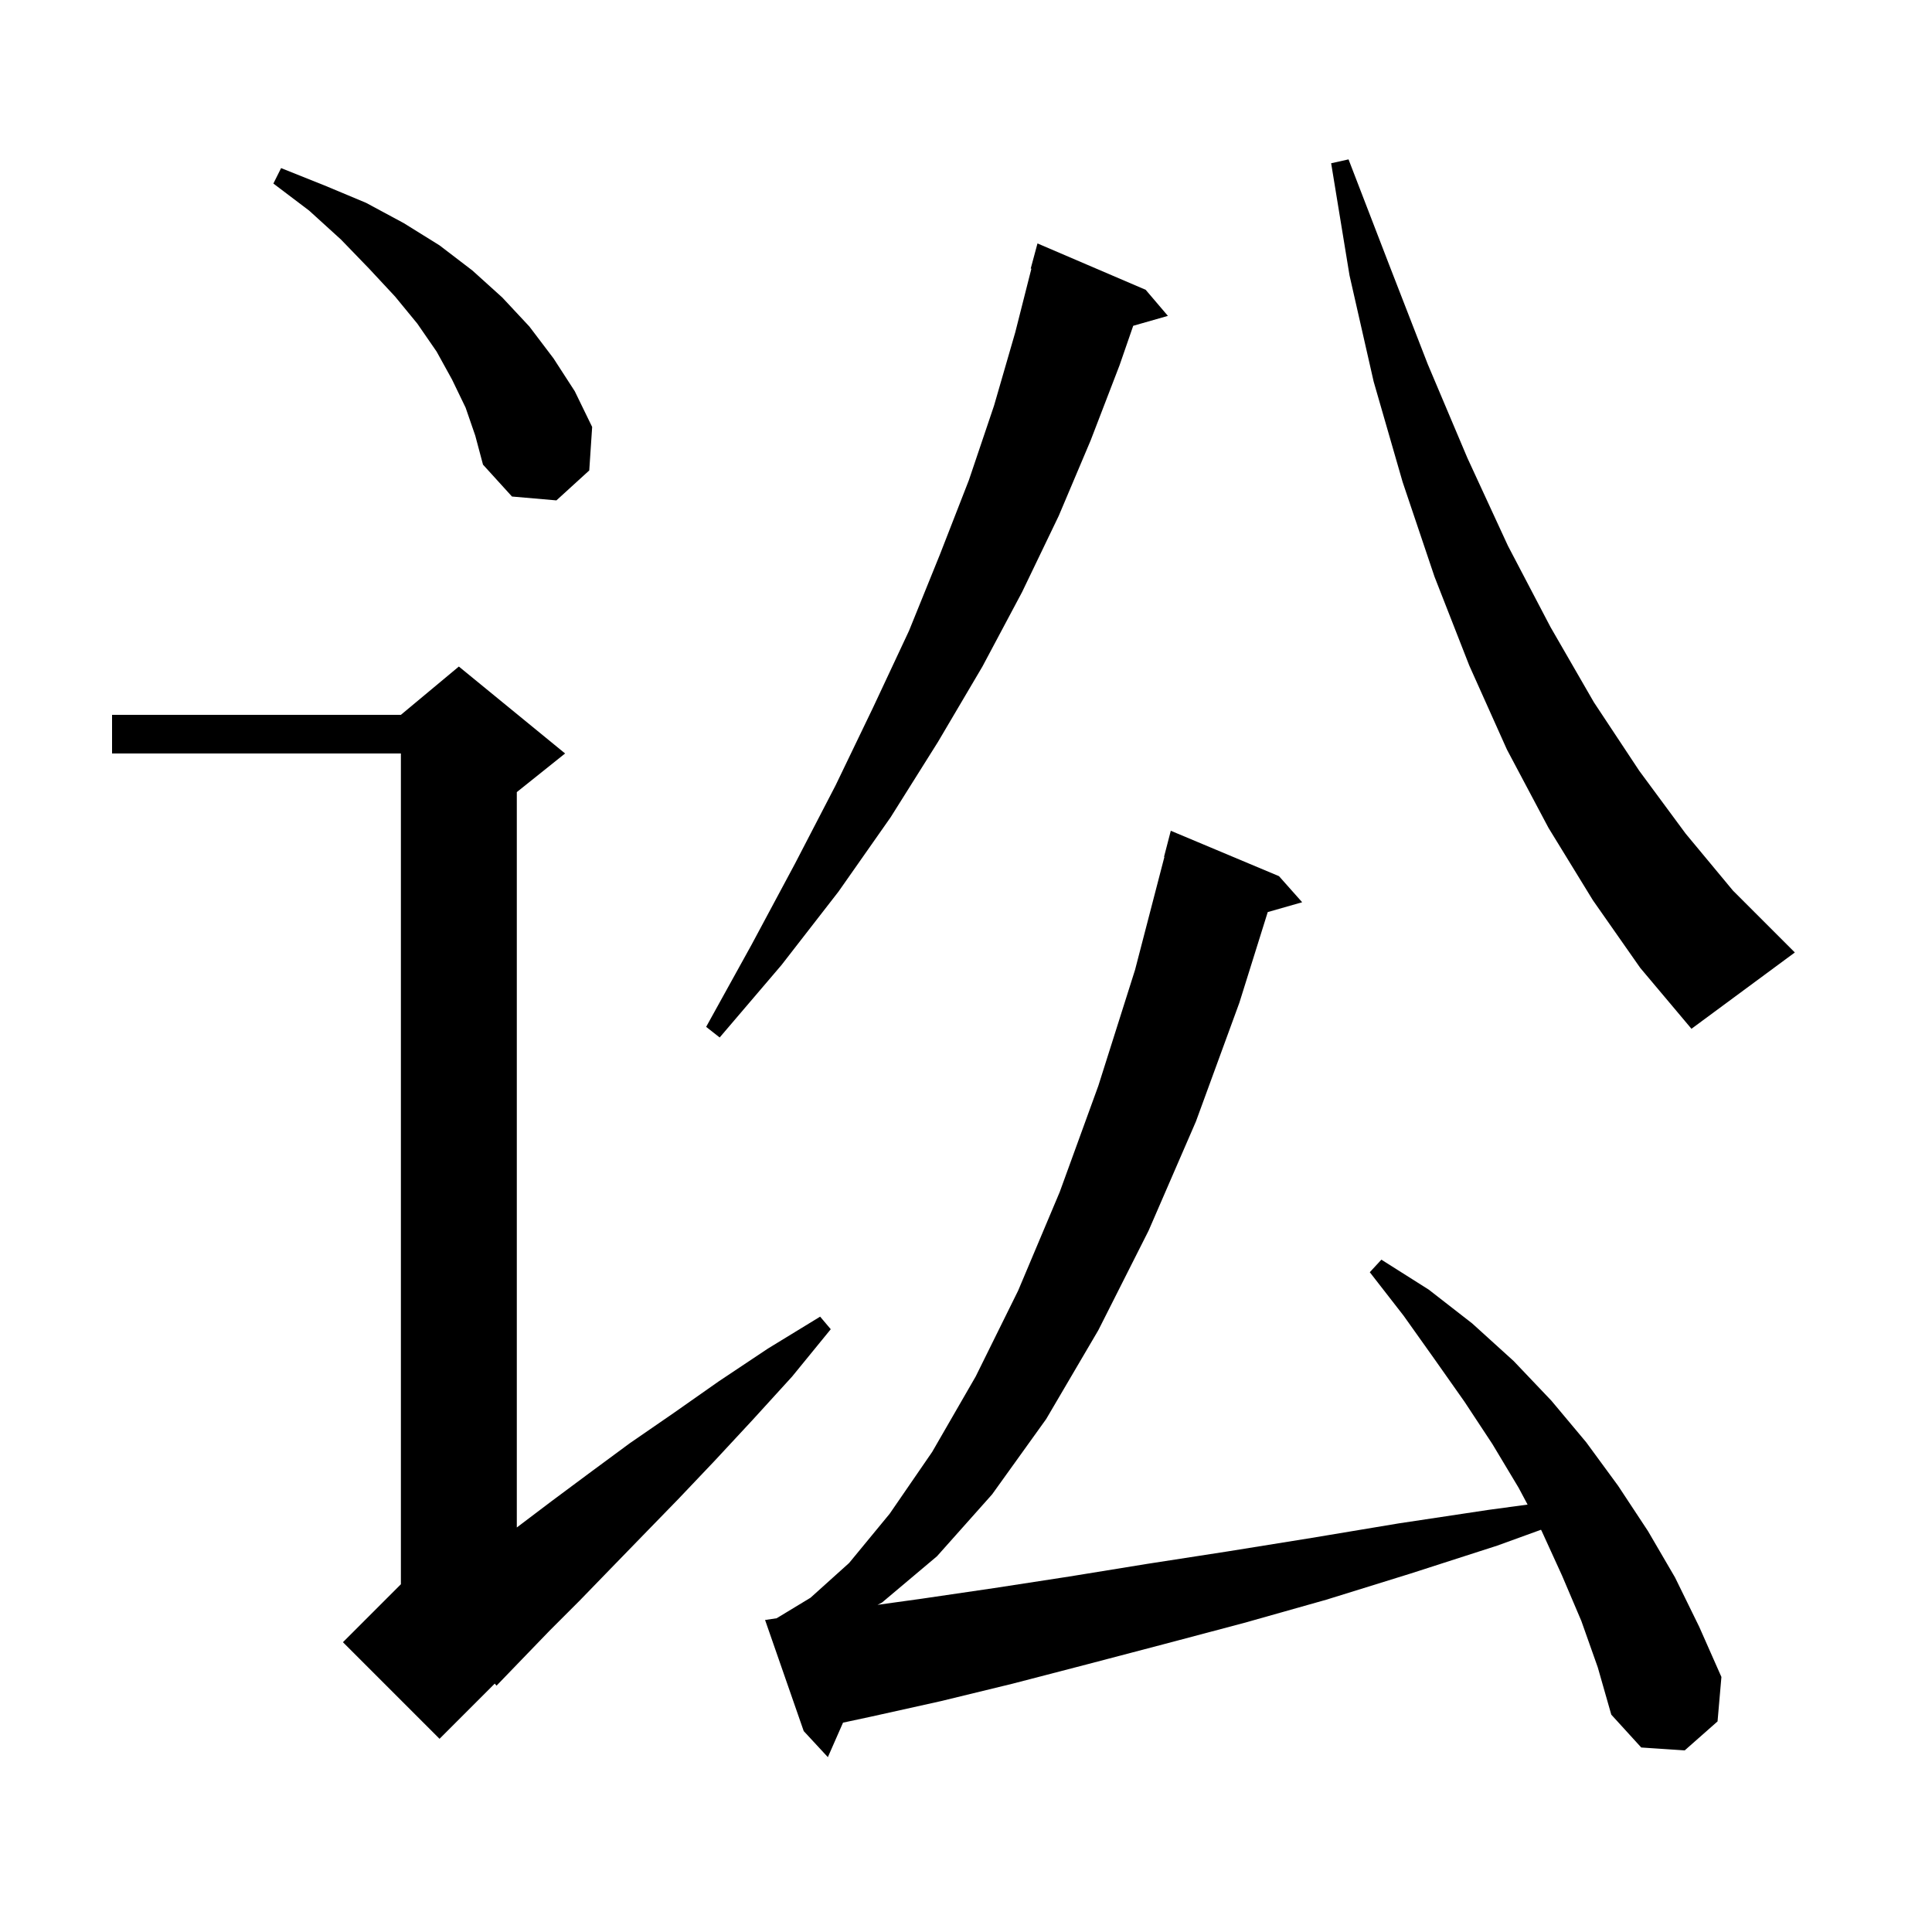 <svg xmlns="http://www.w3.org/2000/svg" xmlns:xlink="http://www.w3.org/1999/xlink" version="1.1" baseProfile="full" viewBox="0 0 200 200" width="200" height="200">
<g fill="black">
<path d="M 163.7 167.8 L 161.7 163.1 L 159.6 158.5 L 159.525 158.359 L 155.0 160.0 L 146.0 162.9 L 137.3 165.6 L 128.8 168.0 L 120.5 170.2 L 112.5 172.3 L 104.8 174.3 L 97.4 176.1 L 90.2 177.7 L 87.27 178.328 L 85.7 181.9 L 83.2 179.2 L 79.2 167.7 L 80.397 167.521 L 83.9 165.4 L 87.9 161.8 L 92.1 156.7 L 96.5 150.3 L 101.0 142.5 L 105.4 133.6 L 109.7 123.4 L 113.7 112.4 L 117.5 100.4 L 120.538 88.706 L 120.5 88.7 L 121.2 86.0 L 132.4 90.7 L 134.8 93.4 L 131.236 94.418 L 128.3 103.8 L 123.8 116.1 L 118.9 127.4 L 113.7 137.7 L 108.3 146.9 L 102.7 154.7 L 97.0 161.1 L 91.3 165.9 L 90.842 166.133 L 95.4 165.5 L 102.9 164.4 L 110.7 163.2 L 118.7 161.9 L 127.1 160.6 L 135.8 159.2 L 144.8 157.7 L 154.1 156.3 L 158.135 155.754 L 157.2 154.0 L 154.5 149.5 L 151.6 145.1 L 148.5 140.7 L 145.3 136.2 L 141.8 131.7 L 143.0 130.4 L 147.9 133.5 L 152.4 137.0 L 156.7 140.9 L 160.6 145.0 L 164.2 149.3 L 167.5 153.8 L 170.6 158.5 L 173.4 163.3 L 175.9 168.4 L 178.2 173.6 L 177.8 178.2 L 174.4 181.2 L 169.9 180.9 L 166.8 177.5 L 165.4 172.6 Z M 58.5 78.0 L 53.5 82.0 L 53.5 158.124 L 57.1 155.4 L 61.0 152.5 L 65.2 149.4 L 69.7 146.3 L 74.4 143.0 L 79.5 139.6 L 84.9 136.3 L 86.0 137.6 L 82.0 142.5 L 77.9 147.0 L 74.0 151.2 L 70.2 155.2 L 66.6 158.9 L 63.2 162.4 L 60.0 165.7 L 56.9 168.8 L 54.1 171.7 L 51.4 174.5 L 51.214 174.286 L 45.5 180.0 L 35.5 170.0 L 41.5 164.0 L 41.5 78.0 L 11.6 78.0 L 11.6 74.0 L 41.5 74.0 L 47.5 69.0 Z M 118.6 30.0 L 120.9 32.7 L 117.31 33.726 L 115.9 37.8 L 112.9 45.6 L 109.6 53.4 L 105.8 61.3 L 101.7 69.0 L 97.1 76.8 L 92.2 84.6 L 86.8 92.3 L 80.9 99.9 L 74.5 107.4 L 73.1 106.3 L 77.8 97.8 L 82.3 89.4 L 86.5 81.3 L 90.4 73.2 L 94.1 65.3 L 97.3 57.4 L 100.3 49.7 L 102.9 42.0 L 105.1 34.4 L 106.769 27.813 L 106.7 27.8 L 107.4 25.2 Z M 164.9 93.2 L 160.3 85.7 L 156.0 77.6 L 152.1 68.9 L 148.5 59.7 L 145.2 49.9 L 142.2 39.5 L 139.7 28.5 L 137.8 16.9 L 139.6 16.5 L 143.8 27.4 L 147.8 37.7 L 151.9 47.4 L 156.1 56.5 L 160.5 64.9 L 165.0 72.7 L 169.7 79.8 L 174.5 86.3 L 179.4 92.2 L 185.8 98.6 L 175.1 106.5 L 169.8 100.2 Z M 48.2 42.2 L 46.8 39.3 L 45.2 36.4 L 43.2 33.5 L 40.9 30.7 L 38.2 27.8 L 35.3 24.8 L 32.0 21.8 L 28.3 19.0 L 29.1 17.4 L 33.6 19.2 L 37.9 21.0 L 41.8 23.1 L 45.5 25.4 L 48.9 28.0 L 52.0 30.8 L 54.8 33.8 L 57.3 37.1 L 59.5 40.5 L 61.3 44.2 L 61.0 48.7 L 57.6 51.8 L 53.0 51.4 L 50.0 48.1 L 49.2 45.1 Z " />
</g>
</svg>
